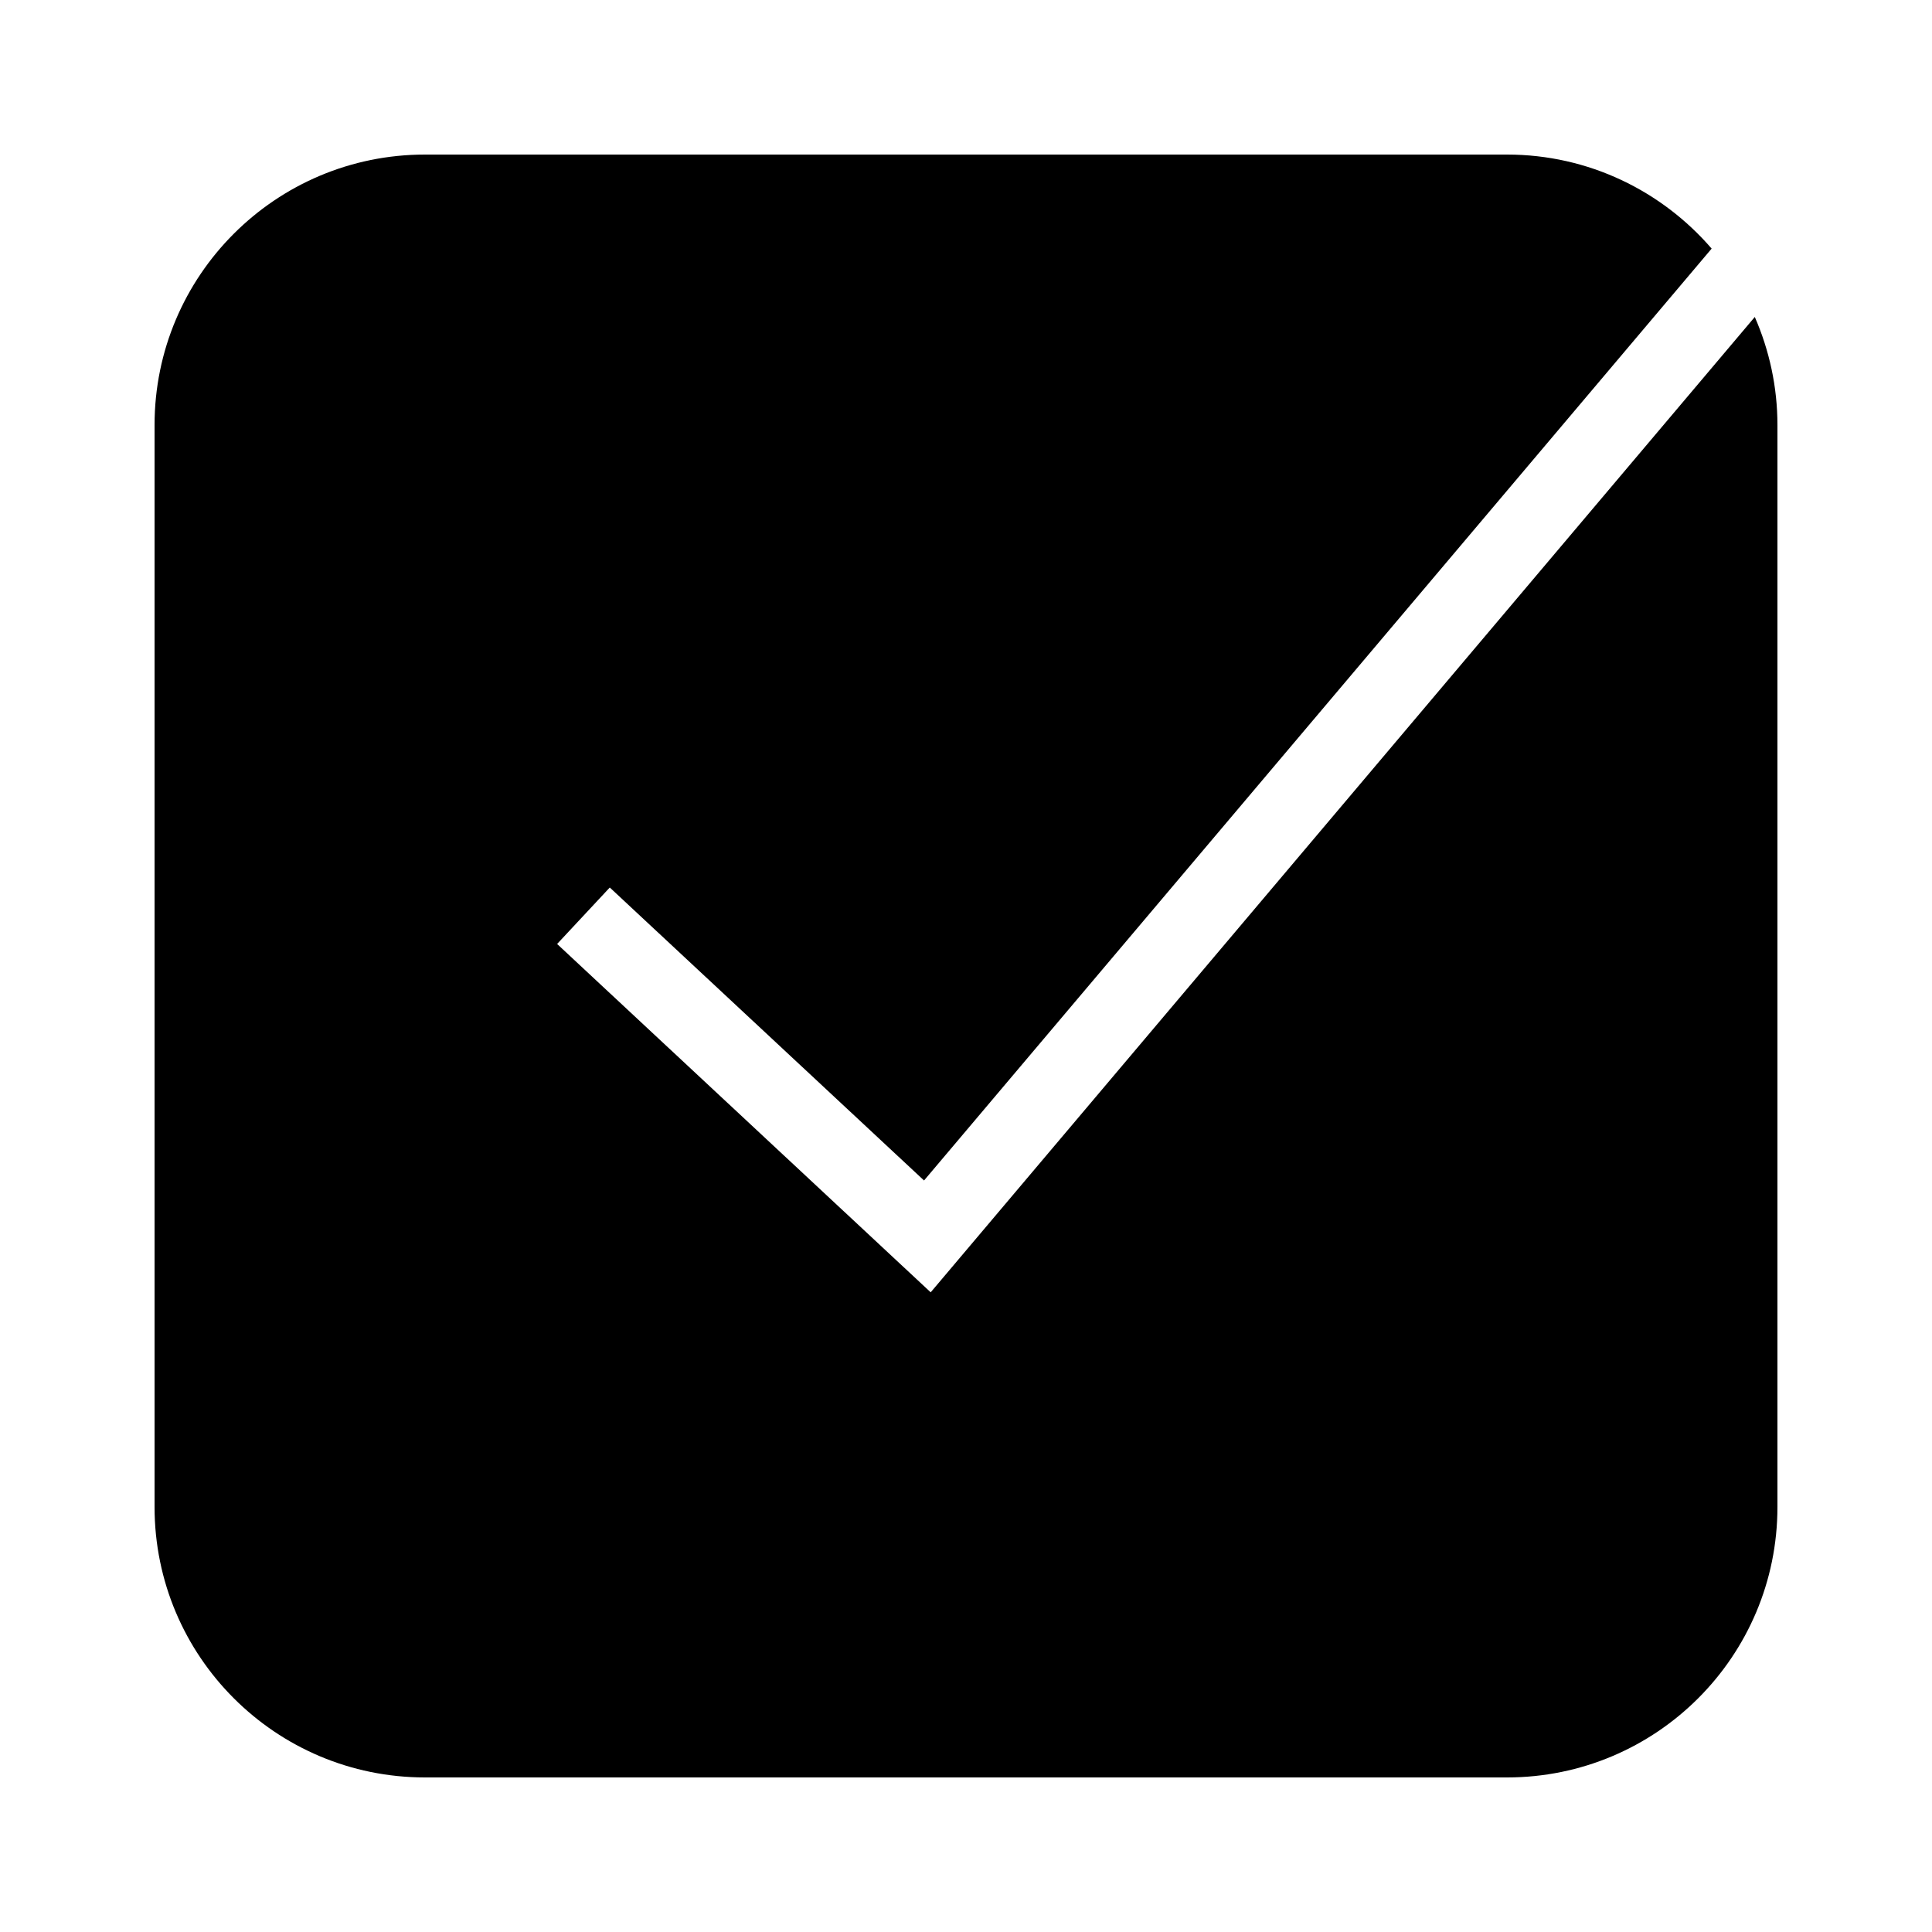 <svg xmlns="http://www.w3.org/2000/svg"  viewBox="0 0 50 50" width="100px" height="100px"><path d="M 24.086 33.445 L 14.418 24.43 L 15.781 22.969 L 23.914 30.551 L 44.297 6.434 C 43.012 4.945 41.117 4 39 4 L 11 4 C 7.133 4 4 7.133 4 11 L 4 39 C 4 42.867 7.133 46 11 46 L 39 46 C 42.867 46 46 42.867 46 39 L 46 11 C 46 10.008 45.789 9.062 45.414 8.203 Z"/></svg>